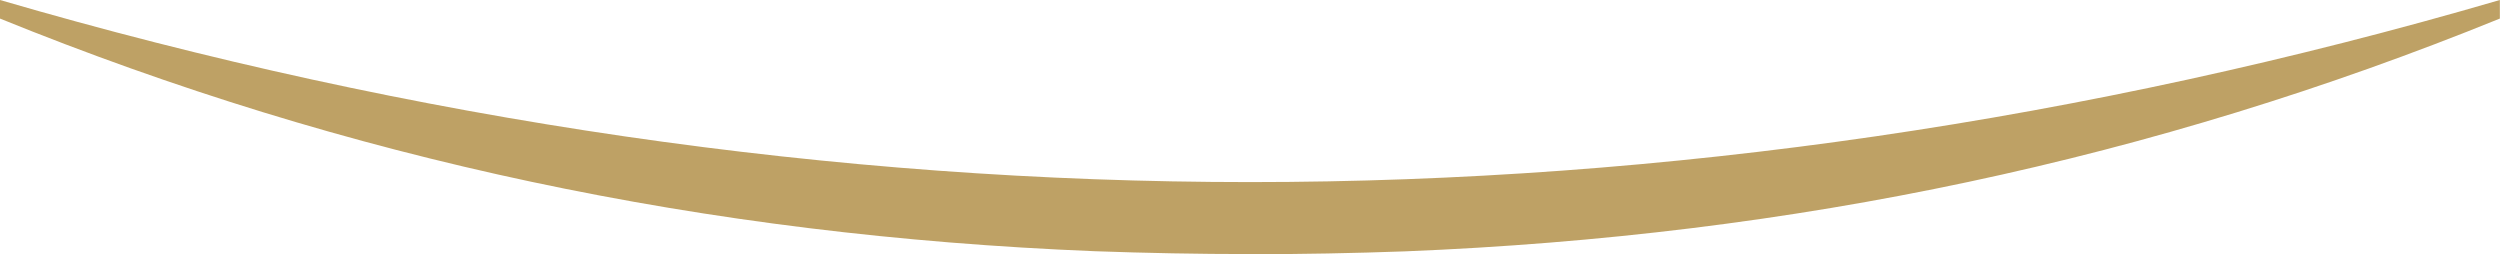 <?xml version="1.0" encoding="UTF-8"?><svg id="_レイヤー_2" xmlns="http://www.w3.org/2000/svg" viewBox="0 0 175.05 17.79"><defs><style>.cls-1{fill:#bea165;}</style></defs><g id="PC"><g id="_TOP"><g id="_KV"><path class="cls-1" d="M87.52,17.79c-3.61,0-7.26-.07-10.87-.2C49.38,16.49,24.3,11.16,0,1.3V0c28.99,8.46,58.44,12.75,87.52,12.75s58.53-4.29,87.52-12.75v1.3c-24.31,9.87-49.38,15.2-76.65,16.3-3.61.13-7.26.2-10.87.2Z"/></g></g></g></svg>